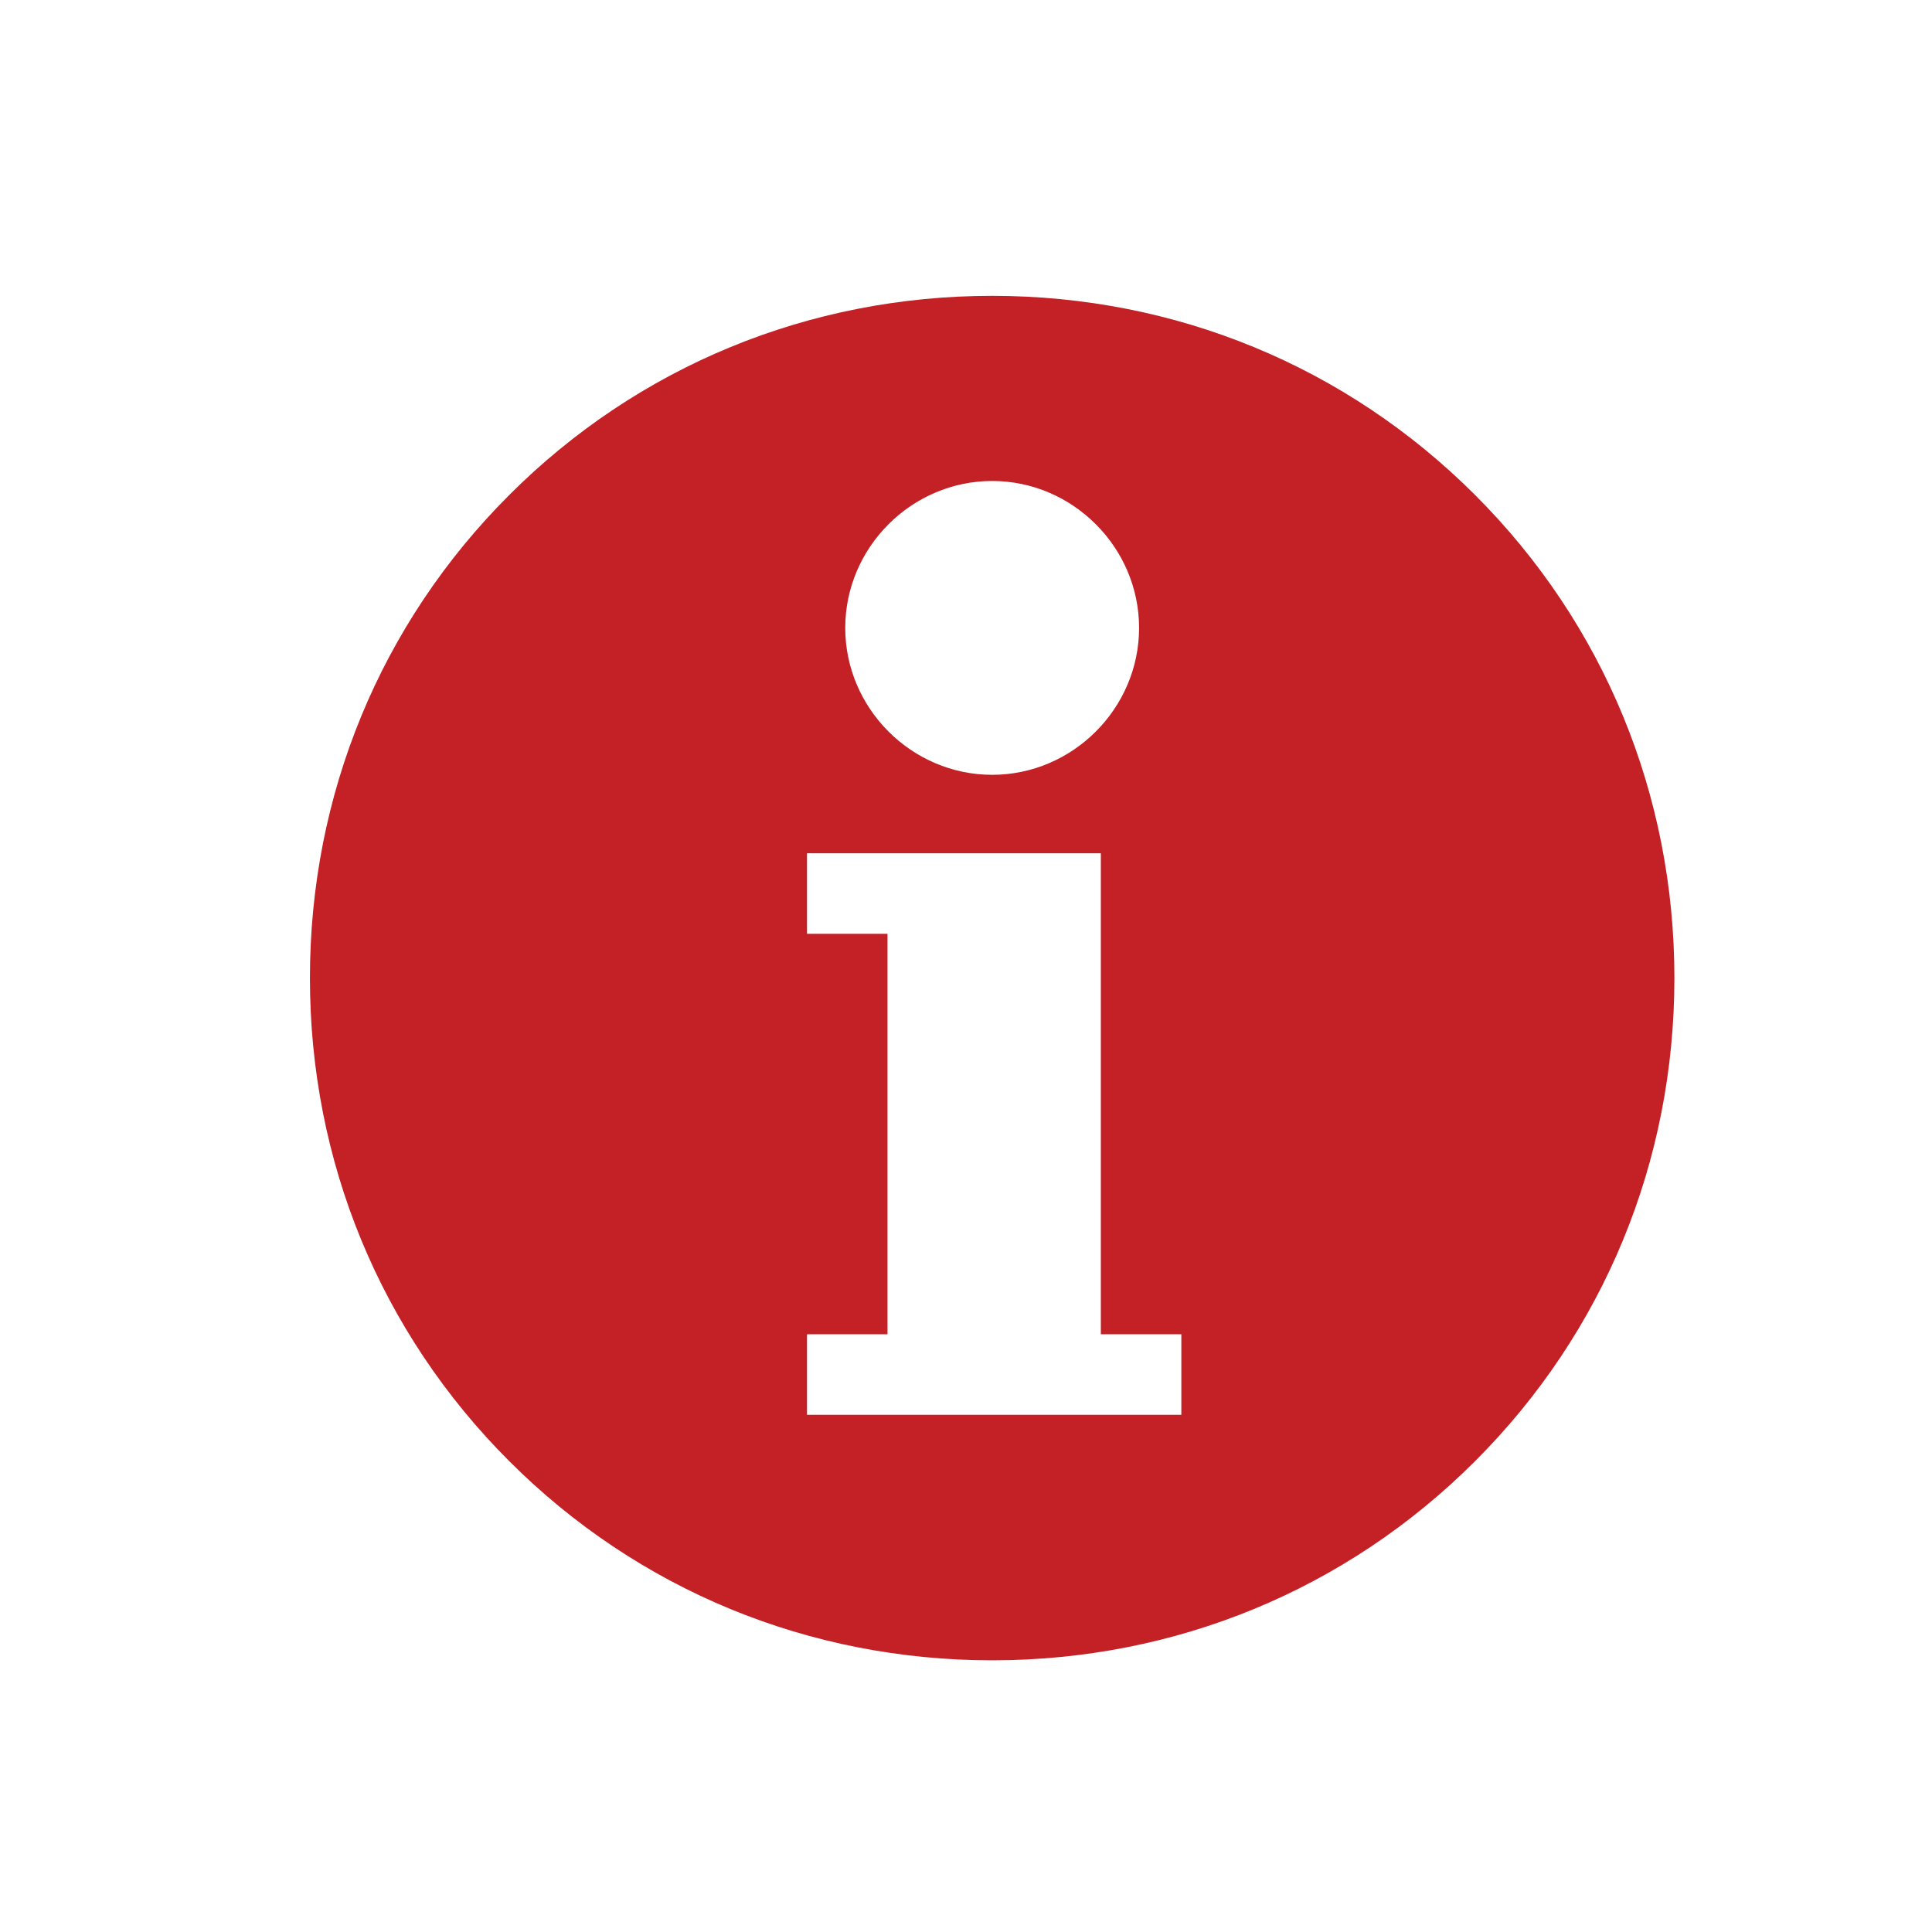 <?xml version="1.0" encoding="utf-8"?>
<!-- Generator: Adobe Illustrator 27.1.1, SVG Export Plug-In . SVG Version: 6.00 Build 0)  -->
<svg version="1.1" id="Ebene_1" xmlns="http://www.w3.org/2000/svg" xmlns:xlink="http://www.w3.org/1999/xlink" x="0px" y="0px"
	 viewBox="0 0 96 96" style="enable-background:new 0 0 96 96;" xml:space="preserve">
<style type="text/css">
	.st0{display:none;}
	.st1{fill:#C42126;}
</style>
<g id="Guidelines" class="st0">
</g>
<g id="Text" class="st0">
</g>
<g id="Layer_34">
</g>
<g id="Recht">
</g>
<g id="Finanzen">
</g>
<g id="Event">
</g>
<g id="Handwerk">
</g>
<g id="Galerien">
</g>
<g id="Theater">
</g>
<g id="Kino">
</g>
<g id="Leistungen">
</g>
<g id="Shopping">
</g>
<g id="Parks">
</g>
<g id="Layer_33">
</g>
<g id="Sehenswürdigk.">
</g>
<g id="Beauty">
</g>
<g id="Layer_22">
</g>
<g id="Color_1">
</g>
<g id="Color_2">
</g>
<g id="Color_3">
</g>
<g id="Color_4">
</g>
<g id="Color_5">
</g>
<g id="ModeBeuty" class="st0">
</g>
<g id="DDS_point">
</g>
<g id="Leisure">
</g>
<g id="Gesundheit_1_">
</g>
<g id="Stadtpunkt_1_" class="st0">
</g>
<g id="OLD_Icon">
</g>
<g id="Bildung">
</g>
<g id="Sport">
</g>
<g id="Essen">
</g>
<g id="Layer_23">
</g>
<g id="Layer_24">
</g>
<g id="Layer_35">
</g>
<g>
	<g>
		<g>
			<g>
				<path class="st1" d="M73.3,24.6c-6.4-6.4-14.9-9.9-24-9.9s-17.6,3.5-24,9.9c-6.4,6.4-9.9,14.9-9.9,24s3.5,17.6,9.9,24
					c6.4,6.4,14.9,9.9,24,9.9s17.6-3.5,24-9.9c6.4-6.4,9.9-14.9,9.9-24S79.7,31,73.3,24.6z M49.3,23.9c4,0,7.3,3.3,7.3,7.3
					s-3.3,7.3-7.3,7.3S42,35.2,42,31.2S45.3,23.9,49.3,23.9z M58.6,70.3H40.1v-4h4V46.4h-4v-4h14.6v23.9h4V70.3z"/>
			</g>
		</g>
	</g>
</g>
</svg>
